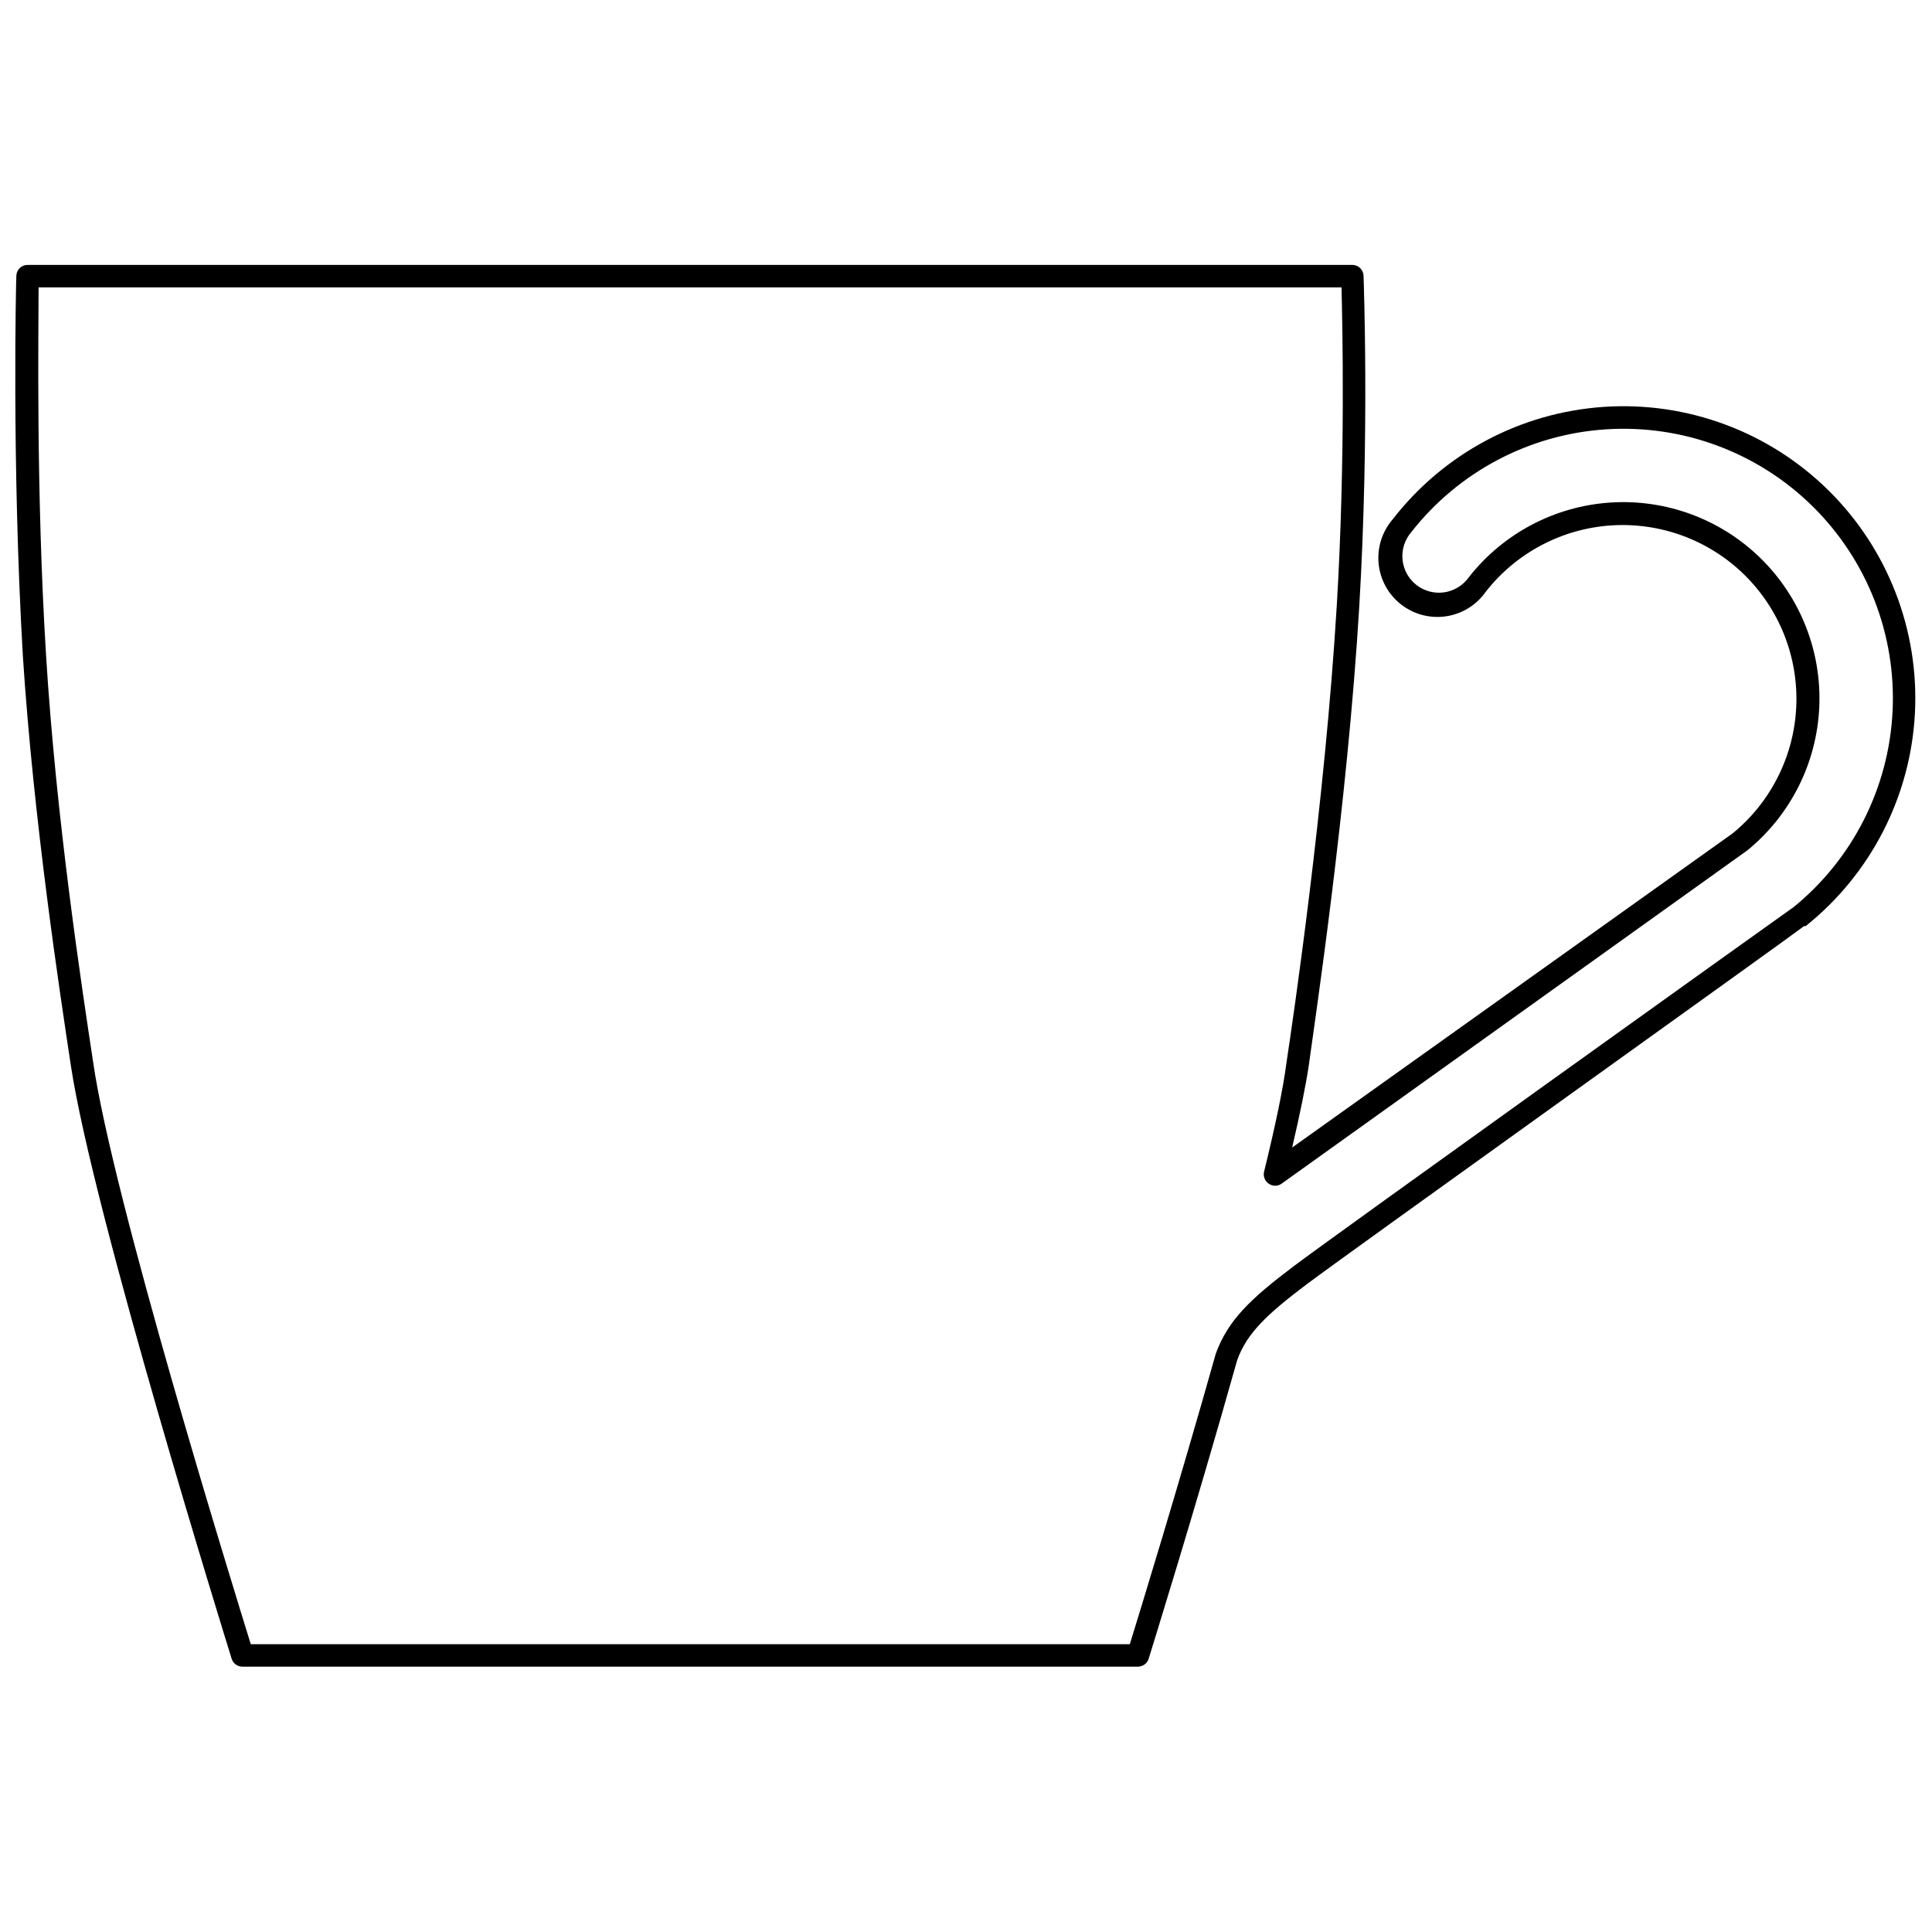 <?xml version="1.0" encoding="UTF-8"?>
<!-- The Best Svg Icon site in the world: iconSvg.co, Visit us! https://iconsvg.co -->
<svg width="800px" height="800px" version="1.1" viewBox="144 144 512 512" xmlns="http://www.w3.org/2000/svg">
 <defs>
  <clipPath id="a">
   <path d="m148.09 214h503.81v372h-503.81z"/>
  </clipPath>
 </defs>
 <g clip-path="url(#a)">
  <path d="m445.61 585.68h-237.36c-1.305 0.008-2.465-0.836-2.856-2.082-1.488-4.82-36.652-117.88-42.605-157.15-2.914-19.336-9.875-64.797-12.73-108.59-2.977-51.172-1.785-100.2-1.727-100.74 0.031-1.621 1.355-2.918 2.977-2.914h351.07-0.004c1.598-0.004 2.914 1.258 2.977 2.856 0 0.418 1.605 41.652-1.129 87.59-3.152 52.898-11.902 110.73-13.387 121.74-0.832 5.535-2.32 12.793-4.402 21.719l116.8-83.305-0.004-0.004c10.117-8.301 16.227-20.516 16.797-33.594 0.574-13.078-4.449-25.777-13.805-34.934-9.359-9.152-22.168-13.891-35.23-13.031-13.059 0.859-25.137 7.234-33.215 17.535-2.449 3.527-6.242 5.891-10.484 6.539-4.246 0.652-8.57-0.473-11.961-3.106-3.391-2.629-5.555-6.539-5.981-10.812-0.426-4.273 0.926-8.531 3.731-11.781 13.547-17.477 33.922-28.32 55.984-29.793 22.062-1.477 43.699 6.562 59.449 22.082 15.75 15.516 24.105 37.031 22.957 59.113-1.148 22.082-11.691 42.617-28.965 56.418h-0.418c-3.152 2.5-120.96 86.754-131.56 94.727-10.59 7.973-16.125 13.09-18.684 20.352-11.188 39.809-23.324 78.664-23.445 79.078-0.383 1.227-1.512 2.066-2.797 2.082zm-235.16-5.949h232.96c2.676-8.629 13.031-42.367 22.789-76.996 3.215-8.867 9.223-14.578 20.766-23.266 11.543-8.688 125.31-90.086 131.62-94.551l0.535-0.355c15.828-12.793 25.441-31.734 26.434-52.059 0.988-20.328-6.742-40.109-21.25-54.379-14.512-14.27-34.418-21.672-54.727-20.344-20.309 1.324-39.082 11.254-51.613 27.293-1.723 2.012-2.543 4.644-2.277 7.281 0.266 2.637 1.602 5.047 3.691 6.676 2.094 1.629 4.758 2.328 7.383 1.941 2.621-0.391 4.969-1.836 6.496-4 9.129-11.633 22.777-18.828 37.531-19.793 14.754-0.961 29.219 4.402 39.781 14.75 10.562 10.348 16.219 24.703 15.555 39.477-0.66 14.77-7.578 28.559-19.023 37.922l-123.47 88.363c-1.012 0.723-2.375 0.723-3.391 0-1.035-0.688-1.531-1.945-1.25-3.156 3.035-12.375 5.059-22.074 5.949-28.977 1.668-11.008 10.176-68.605 13.328-121.21 2.32-38.855 1.488-74.141 1.25-84.195h-345.29c0 11.246-0.715 53.551 1.965 97.285 2.676 43.734 9.578 88.777 12.496 108.06 5.176 36 36.832 138.29 41.77 154.23z"/>
 </g>
</svg>